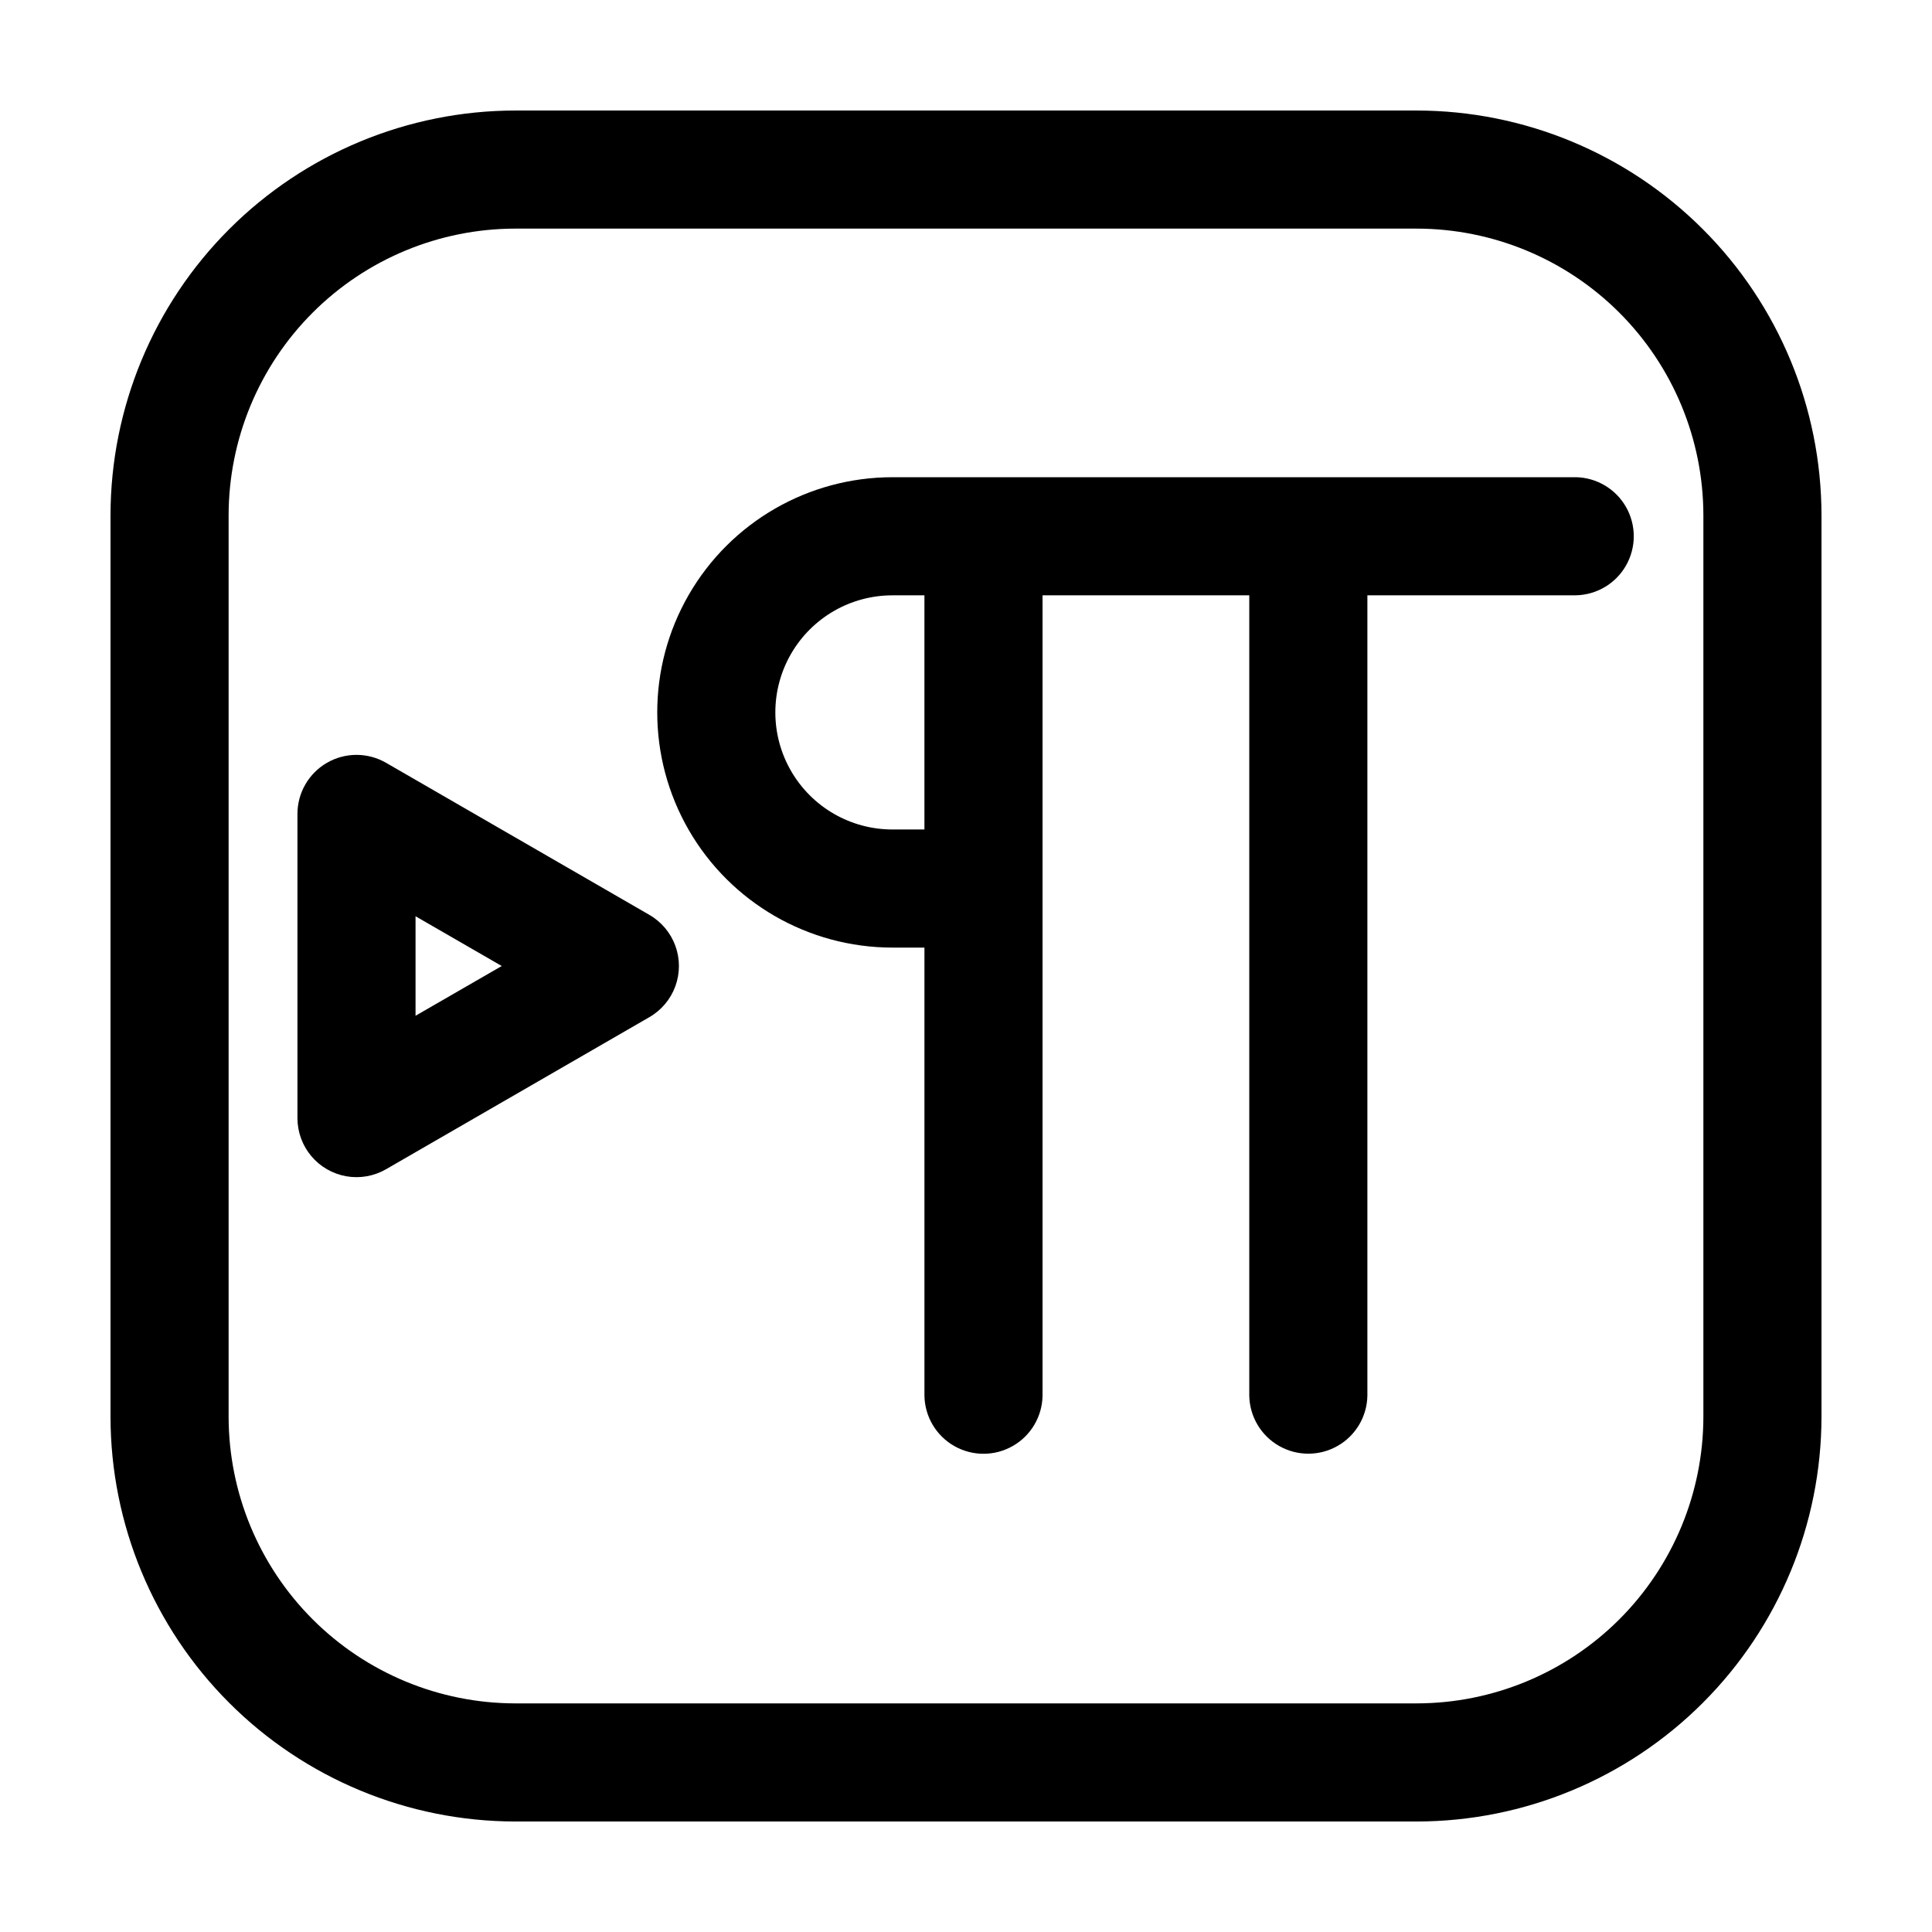 <?xml version="1.0" encoding="UTF-8"?>
<!-- Uploaded to: SVG Repo, www.svgrepo.com, Generator: SVG Repo Mixer Tools -->
<svg fill="#000000" width="800px" height="800px" version="1.1" viewBox="144 144 512 512" xmlns="http://www.w3.org/2000/svg">
 <path d="m519.46 173.29h-238.92c-28.434 0.031-55.699 11.34-75.805 31.449-20.109 20.105-31.418 47.371-31.449 75.805v238.92c0.031 28.438 11.34 55.699 31.449 75.805 20.105 20.109 47.371 31.418 75.805 31.449h238.92c28.438-0.031 55.699-11.34 75.805-31.449 20.109-20.105 31.418-47.367 31.449-75.805v-238.92c-0.031-28.434-11.34-55.699-31.449-75.805-20.105-20.109-47.367-31.418-75.805-31.449zm75.953 346.17c-0.023 20.137-8.031 39.441-22.27 53.684-14.242 14.238-33.547 22.246-53.684 22.27h-238.92c-20.137-0.023-39.441-8.031-53.68-22.27-14.242-14.242-22.25-33.547-22.273-53.684v-238.92c0.023-20.137 8.031-39.441 22.273-53.68 14.238-14.242 33.543-22.25 53.68-22.273h238.92c20.137 0.023 39.441 8.031 53.684 22.273 14.238 14.238 22.246 33.543 22.27 53.68zm-33.82-248.99h-181.09c-22.266 0-42.844 11.879-53.977 31.164-11.133 19.281-11.133 43.039 0 62.324 11.133 19.285 31.711 31.164 53.977 31.164h8.484v118.77c0.098 5.527 3.102 10.59 7.906 13.324 4.801 2.734 10.688 2.734 15.488 0 4.805-2.734 7.809-7.797 7.906-13.324v-212.13h54.785v212.11c0.098 5.523 3.102 10.59 7.906 13.32 4.801 2.734 10.688 2.734 15.488 0 4.805-2.731 7.809-7.797 7.906-13.32v-212.11h55.223c5.523-0.098 10.59-3.102 13.324-7.902 2.731-4.805 2.731-10.691 0-15.492-2.734-4.801-7.801-7.805-13.324-7.906zm-172.61 93.352h-8.484c-11.086 0-21.324-5.914-26.867-15.516-5.543-9.598-5.543-21.422 0-31.023 5.543-9.598 15.781-15.512 26.867-15.512h8.484zm-72.891 22.629-69.789-40.305c-4.844-2.793-10.809-2.793-15.648 0-4.844 2.797-7.828 7.961-7.828 13.555v80.609c0 3.68 1.297 7.242 3.66 10.059 2.367 2.82 5.648 4.715 9.273 5.356 3.625 0.637 7.356-0.023 10.543-1.863l69.789-40.305c3.188-1.836 5.625-4.742 6.887-8.199 1.258-3.457 1.258-7.25 0-10.707-1.262-3.457-3.699-6.359-6.887-8.199zm-61.969 26.738v-26.371l22.844 13.188z"/>
</svg>